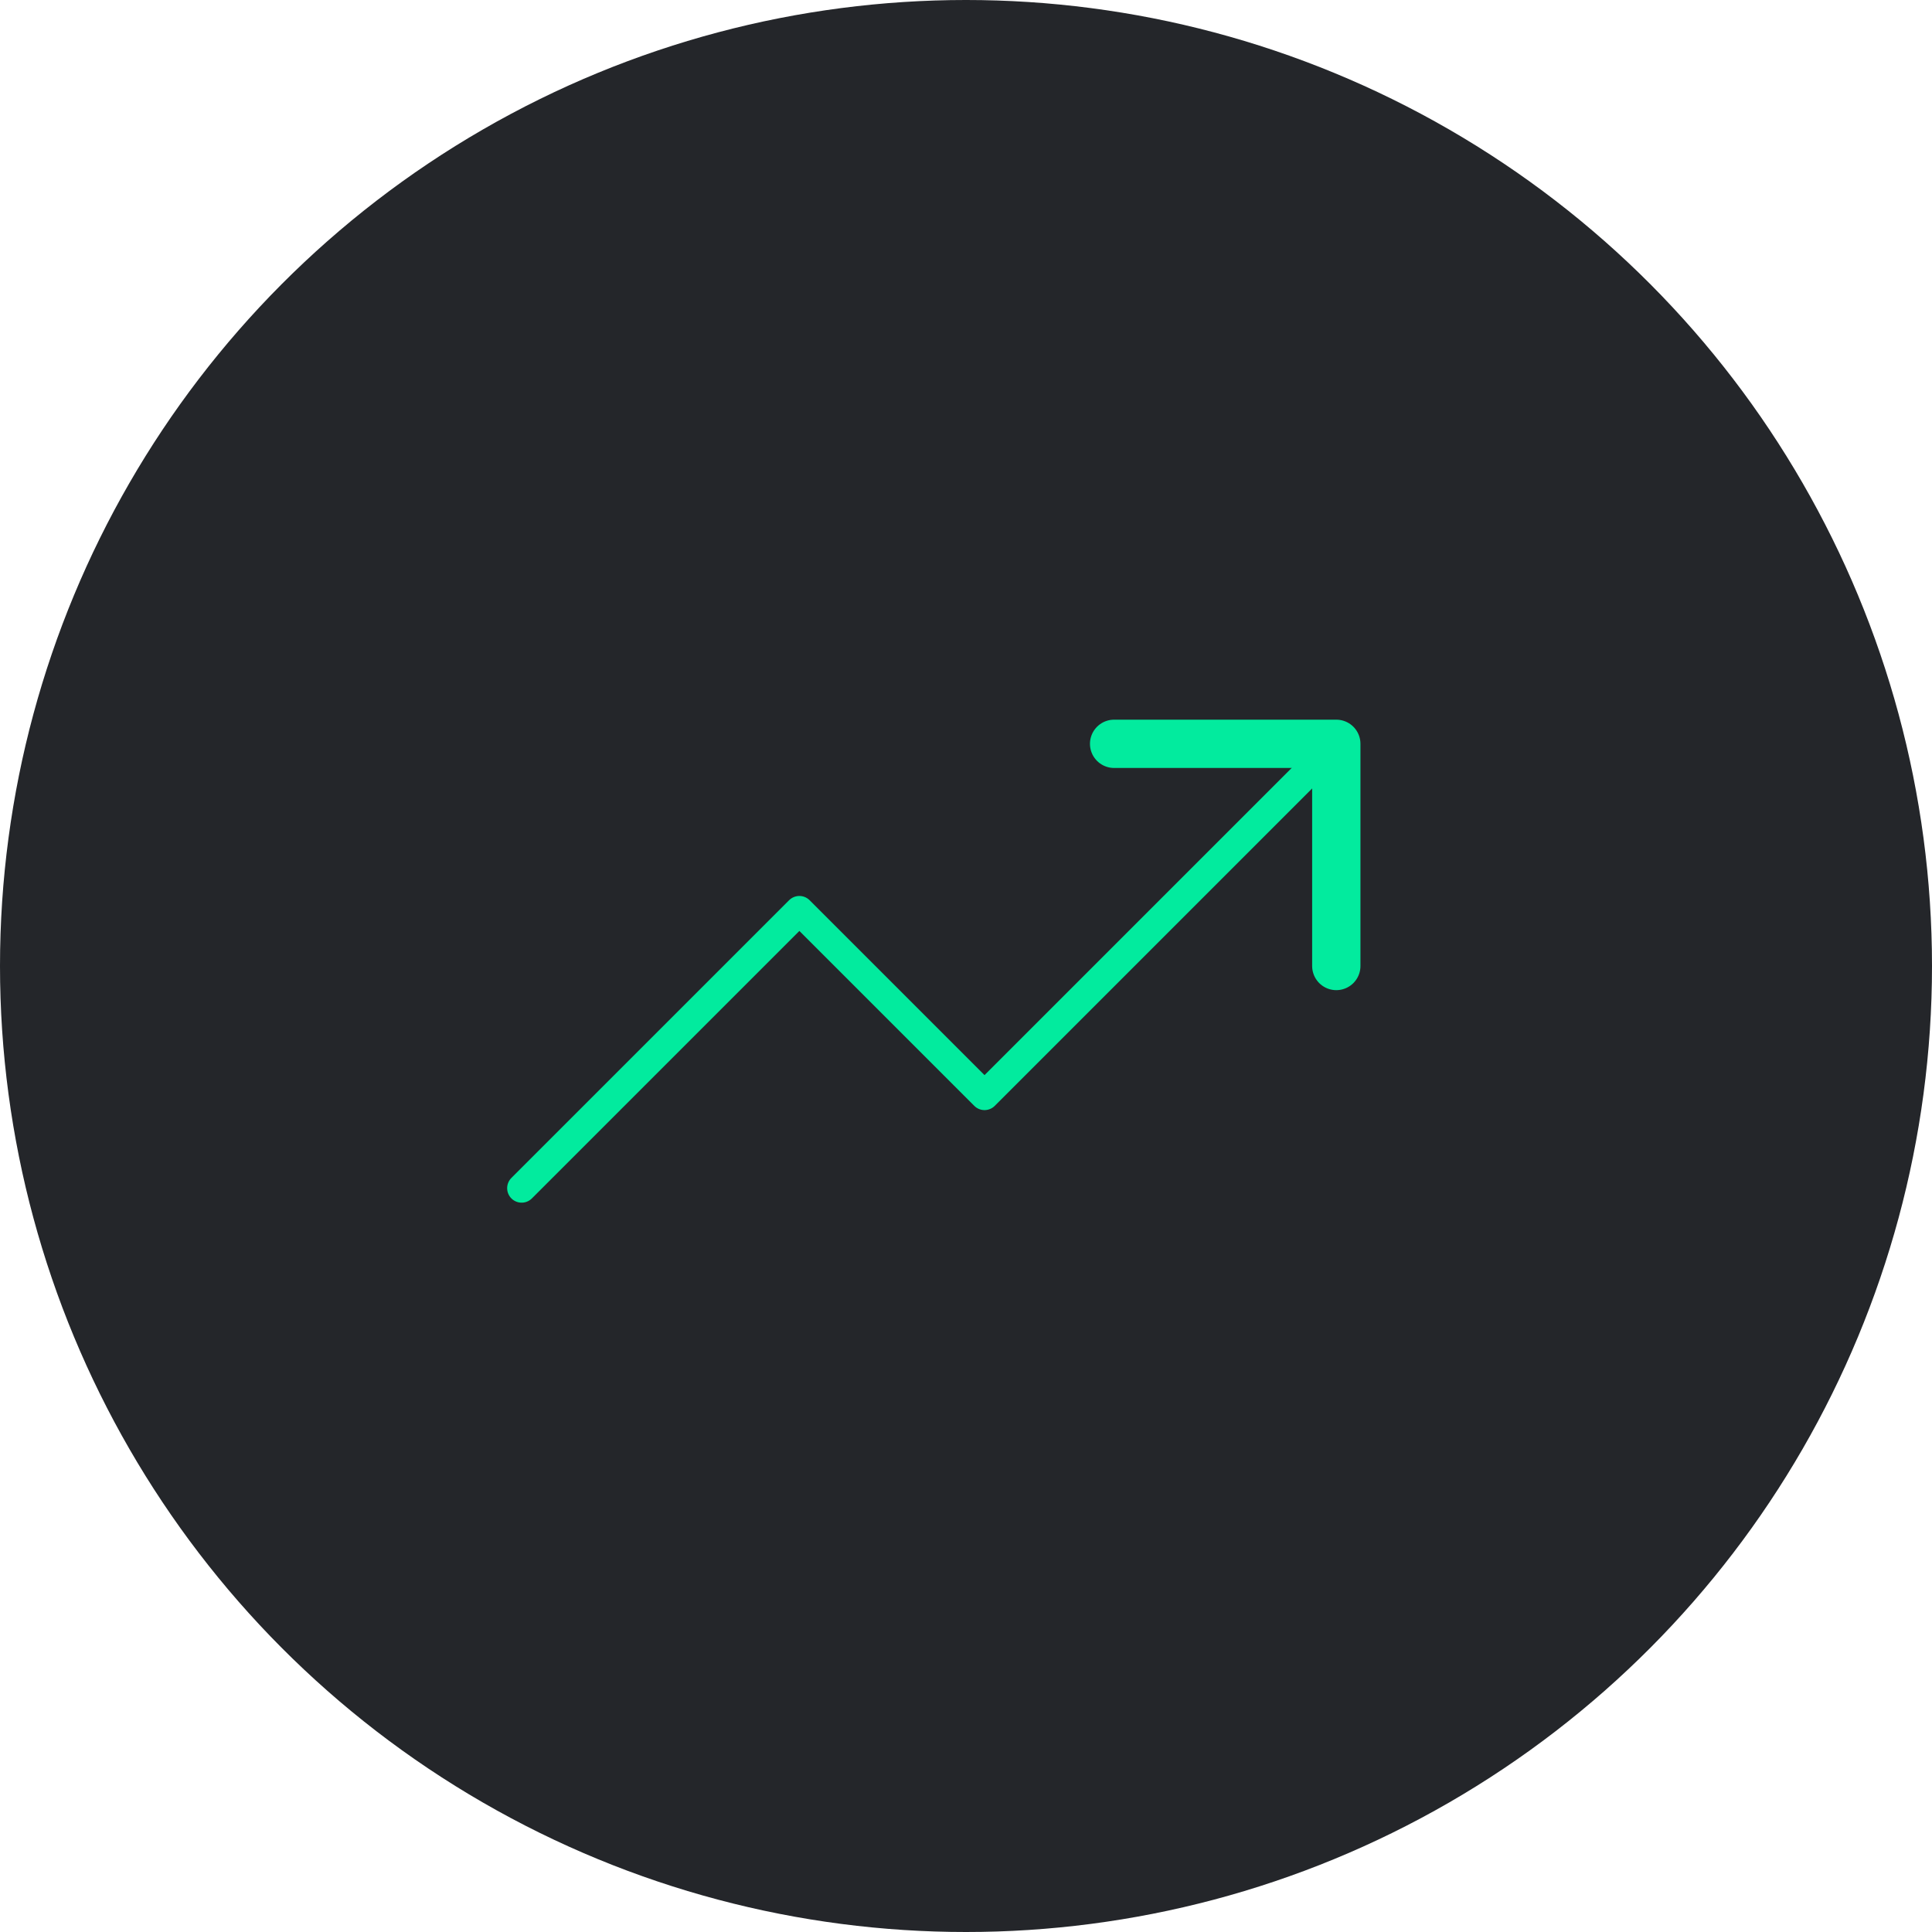 <svg width="200" height="200" viewBox="0 0 200 200" fill="none" xmlns="http://www.w3.org/2000/svg">
<circle cx="100" cy="100" r="100" fill="#24262A"/>
<path d="M138.333 77L101.917 113.417L82.75 94.25L54 123" stroke="#02EB9E" stroke-width="3" stroke-linecap="round" stroke-linejoin="round"/>
<path d="M115.333 77H138.333V100" stroke="#02EB9E" stroke-width="5" stroke-linecap="round" stroke-linejoin="round"/>
</svg>
